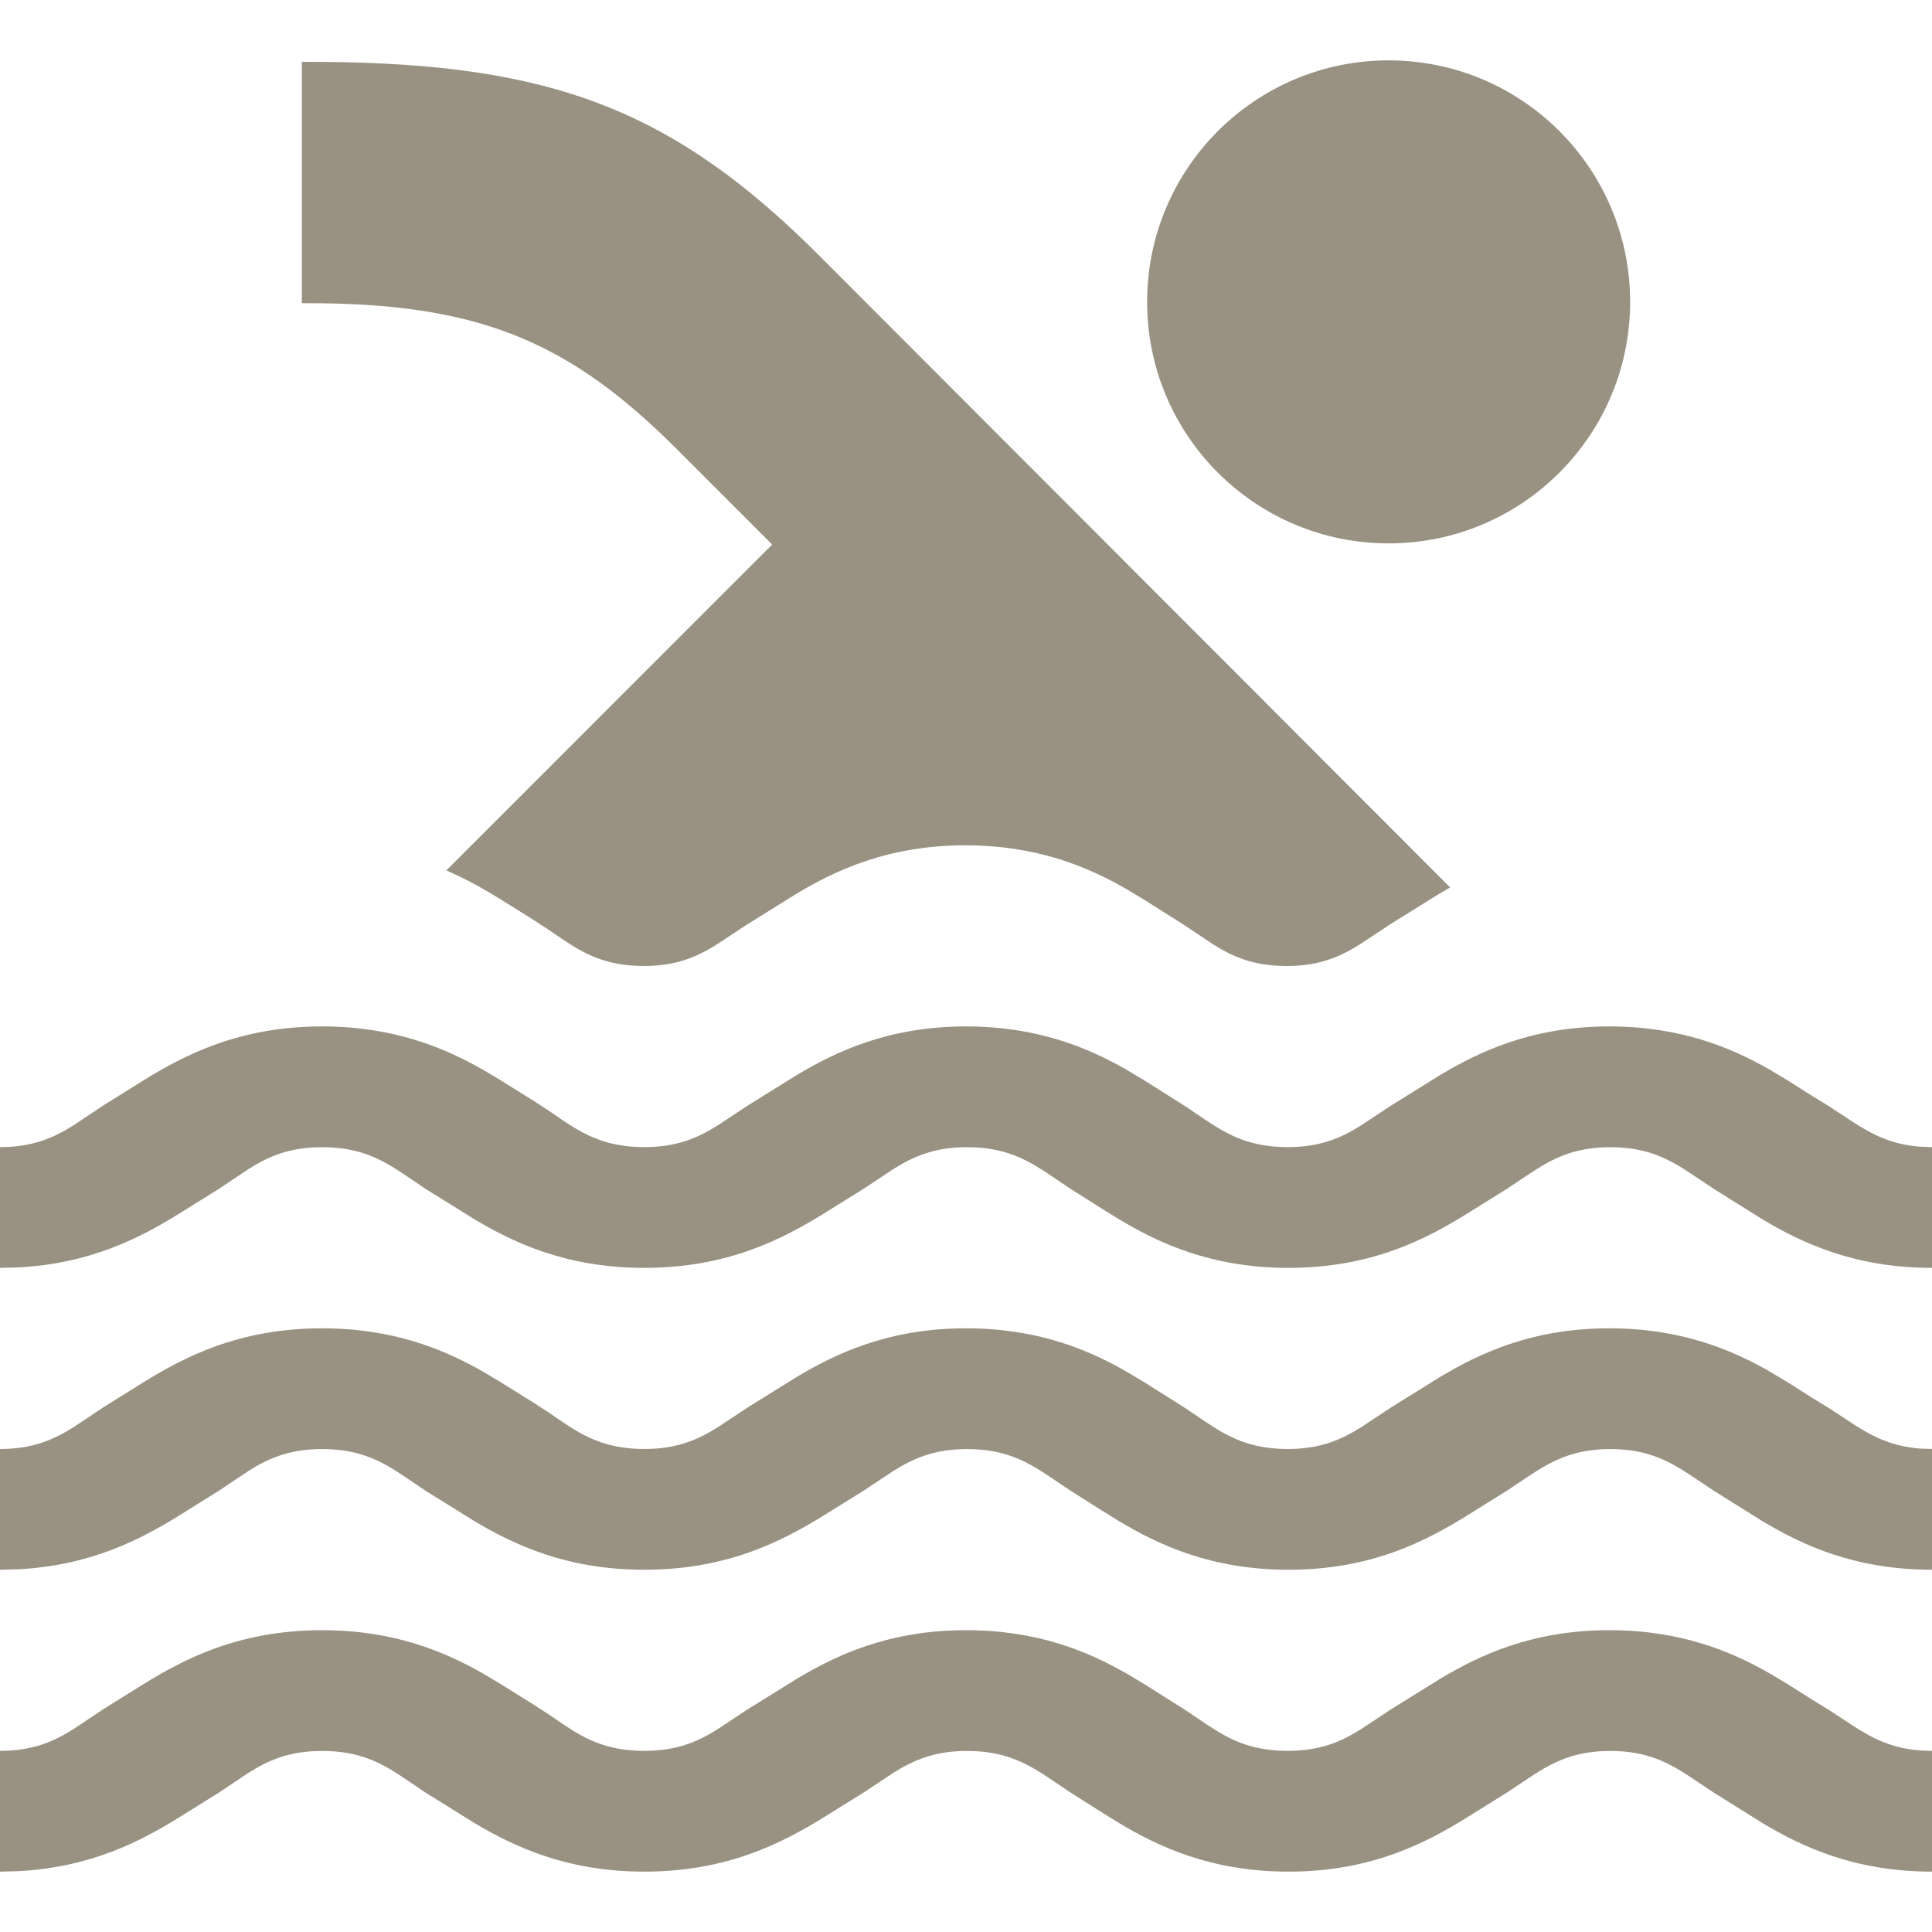 <?xml version="1.0" encoding="UTF-8"?>
<svg width="32px" height="32px" viewBox="0 0 32 32" version="1.1" xmlns="http://www.w3.org/2000/svg" xmlns:xlink="http://www.w3.org/1999/xlink">
    <title>ic-additional-baseins</title>
    <g id="Page-1" stroke="none" stroke-width="1" fill="none" fill-rule="evenodd">
        <g id="Ērtības-apraksta-ikonas" transform="translate(-274, -534)">
            <g id="Row-3" transform="translate(100, 500)">
                <g id="2" transform="translate(140, 0)">
                    <g id="Icon" transform="translate(34, 34)">
                        <rect id="icon-base" x="0" y="0" width="32" height="32"></rect>
                        <path d="M26.656,27.001 C27.84,27.001 28.676,27.353 29.314,27.718 L29.618,27.9 L29.618,27.9 L30.021,28.156 L30.021,28.156 L30.291,28.321 L30.291,28.321 L30.698,28.588 C31.007,28.787 31.319,28.953 31.789,28.992 L32,29 L32,31 C30.717,31 29.844,30.587 29.186,30.192 L28.379,29.687 L28.379,29.687 L28.009,29.44 C27.649,29.201 27.287,29.001 26.672,29.001 C26.057,29.001 25.696,29.201 25.335,29.44 L24.965,29.687 L24.965,29.687 L24.306,30.098 C23.632,30.516 22.725,31 21.344,31 C20.061,31 19.188,30.587 18.53,30.192 L18.241,30.013 L18.241,30.013 L17.723,29.685 L17.723,29.685 L17.353,29.436 C16.993,29.197 16.631,29.001 16.016,29.001 C15.47,29.001 15.123,29.159 14.799,29.362 L14.309,29.687 L14.309,29.687 L13.642,30.102 C12.961,30.521 12.053,31 10.672,31 C9.389,31 8.516,30.587 7.858,30.195 L7.051,29.693 L7.051,29.693 L6.681,29.443 C6.32,29.201 5.956,29.001 5.336,29.001 C4.785,29.001 4.439,29.159 4.115,29.364 L3.623,29.693 L3.623,29.693 L2.962,30.105 C2.337,30.491 1.51,30.932 0.289,30.993 L3.83693077e-13,31 L3.83693077e-13,29 C0.547,29 0.893,28.843 1.219,28.638 L1.714,28.308 L1.714,28.308 L2.374,27.896 C3.048,27.48 3.955,27.001 5.336,27.001 C6.52,27.001 7.356,27.353 7.994,27.715 L8.298,27.896 L8.298,27.896 L8.702,28.149 C8.743,28.175 8.784,28.2 8.824,28.224 L9.084,28.393 L9.084,28.393 L9.327,28.559 C9.688,28.801 10.052,29 10.672,29 C11.219,29 11.565,28.843 11.889,28.639 L12.379,28.315 L12.379,28.315 L13.186,27.813 C13.844,27.418 14.717,27.001 16,27.001 C17.184,27.001 18.02,27.353 18.658,27.718 L18.962,27.9 L18.962,27.9 L19.621,28.316 L19.621,28.316 L19.991,28.565 C20.352,28.805 20.713,29 21.328,29 C21.875,29 22.221,28.843 22.545,28.639 L23.035,28.315 L23.035,28.315 L23.842,27.813 C24.5,27.418 25.373,27.001 26.656,27.001 Z M26.656,22.001 C27.84,22.001 28.676,22.353 29.314,22.718 L29.618,22.9 L29.618,22.9 L30.021,23.156 L30.021,23.156 L30.291,23.321 L30.291,23.321 L30.698,23.588 C31.007,23.787 31.319,23.953 31.789,23.992 L32,24 L32,26 C30.717,26 29.844,25.587 29.186,25.192 L28.379,24.687 L28.379,24.687 L28.009,24.44 C27.649,24.201 27.287,24.001 26.672,24.001 C26.057,24.001 25.696,24.201 25.335,24.44 L24.965,24.687 L24.965,24.687 L24.306,25.098 C23.632,25.516 22.725,26 21.344,26 C20.061,26 19.188,25.587 18.53,25.192 L18.241,25.013 L18.241,25.013 L17.723,24.685 L17.723,24.685 L17.353,24.436 C16.993,24.197 16.631,24.001 16.016,24.001 C15.47,24.001 15.123,24.159 14.799,24.362 L14.309,24.687 L14.309,24.687 L13.642,25.102 C12.961,25.521 12.053,26 10.672,26 C9.389,26 8.516,25.587 7.858,25.195 L7.051,24.693 L7.051,24.693 L6.681,24.443 C6.32,24.201 5.956,24.001 5.336,24.001 C4.785,24.001 4.439,24.159 4.115,24.364 L3.623,24.693 L3.623,24.693 L2.962,25.105 C2.337,25.491 1.51,25.932 0.289,25.993 L3.83693077e-13,26 L3.83693077e-13,24 C0.547,24 0.893,23.843 1.219,23.638 L1.714,23.308 L1.714,23.308 L2.374,22.896 C3.048,22.48 3.955,22.001 5.336,22.001 C6.52,22.001 7.356,22.353 7.994,22.715 L8.298,22.896 L8.298,22.896 L8.702,23.149 C8.743,23.175 8.784,23.2 8.824,23.224 L9.084,23.393 L9.084,23.393 L9.327,23.559 C9.688,23.801 10.052,24 10.672,24 C11.219,24 11.565,23.843 11.889,23.639 L12.379,23.315 L12.379,23.315 L13.186,22.813 C13.844,22.418 14.717,22.001 16,22.001 C17.184,22.001 18.02,22.353 18.658,22.718 L18.962,22.9 L18.962,22.9 L19.621,23.316 L19.621,23.316 L19.991,23.565 C20.352,23.805 20.713,24 21.328,24 C21.875,24 22.221,23.843 22.545,23.639 L23.035,23.315 L23.035,23.315 L23.842,22.813 C24.5,22.418 25.373,22.001 26.656,22.001 Z M26.656,17.001 C27.84,17.001 28.676,17.353 29.314,17.718 L29.618,17.9 L29.618,17.9 L30.021,18.156 L30.021,18.156 L30.291,18.321 L30.291,18.321 L30.698,18.588 C31.007,18.787 31.319,18.953 31.789,18.992 L32,19 L32,21 C30.717,21 29.844,20.587 29.186,20.192 L28.379,19.687 L28.379,19.687 L28.009,19.44 C27.649,19.201 27.287,19.001 26.672,19.001 C26.057,19.001 25.696,19.201 25.335,19.44 L24.965,19.687 L24.965,19.687 L24.306,20.098 C23.632,20.516 22.725,21 21.344,21 C20.061,21 19.188,20.587 18.53,20.192 L18.241,20.013 L18.241,20.013 L17.723,19.685 L17.723,19.685 L17.353,19.436 C16.993,19.197 16.631,19.001 16.016,19.001 C15.47,19.001 15.123,19.159 14.799,19.362 L14.309,19.687 L14.309,19.687 L13.642,20.102 C12.961,20.521 12.053,21 10.672,21 C9.389,21 8.516,20.587 7.858,20.195 L7.051,19.693 L7.051,19.693 L6.681,19.443 C6.32,19.201 5.956,19.001 5.336,19.001 C4.785,19.001 4.439,19.159 4.115,19.364 L3.623,19.693 L3.623,19.693 L2.962,20.105 C2.337,20.491 1.51,20.932 0.289,20.993 L3.83693077e-13,21 L3.83693077e-13,19 C0.547,19 0.893,18.843 1.219,18.638 L1.714,18.308 L1.714,18.308 L2.374,17.896 C3.048,17.48 3.955,17.001 5.336,17.001 C6.52,17.001 7.356,17.353 7.994,17.715 L8.298,17.896 L8.298,17.896 L8.702,18.149 C8.743,18.175 8.784,18.2 8.824,18.224 L9.084,18.393 L9.084,18.393 L9.327,18.559 C9.688,18.801 10.052,19 10.672,19 C11.219,19 11.565,18.843 11.889,18.639 L12.379,18.315 L12.379,18.315 L13.186,17.813 C13.844,17.418 14.717,17.001 16,17.001 C17.184,17.001 18.02,17.353 18.658,17.718 L18.962,17.9 L18.962,17.9 L19.621,18.316 L19.621,18.316 L19.991,18.565 C20.352,18.805 20.713,19 21.328,19 C21.875,19 22.221,18.843 22.545,18.639 L23.035,18.315 L23.035,18.315 L23.842,17.813 C24.5,17.418 25.373,17.001 26.656,17.001 Z M13.326,3.995 L13.558,4.223 L24.019,14.699 L23.823,14.813 L23.017,15.315 L22.527,15.639 C22.204,15.843 21.858,16 21.311,16 C20.765,16 20.419,15.846 20.096,15.643 L19.606,15.316 L18.947,14.9 L18.644,14.718 C18.006,14.353 17.171,14.001 15.988,14.001 C14.706,14.001 13.833,14.418 13.176,14.813 L12.37,15.315 L11.879,15.639 C11.556,15.843 11.21,16 10.664,16 C10.044,16 9.681,15.801 9.32,15.559 L9.077,15.393 L8.817,15.224 L8.287,14.893 C8.028,14.733 7.734,14.564 7.393,14.417 L12.79,9.019 L11.191,7.42 C9.475,5.711 8.021,5.055 5.318,5.023 L5,5.022 L5,1.025 C8.872,1.01 10.94,1.692 13.326,3.995 Z M23,1 C25.209,1 27,2.791 27,5 C27,7.209 25.209,9 23,9 C20.791,9 19,7.209 19,5 C19,2.791 20.791,1 23,1 Z" id="Shape" fill="#999182" fill-rule="nonzero"></path>
                    </g>
                </g>
            </g>
        </g>
    </g>
</svg>